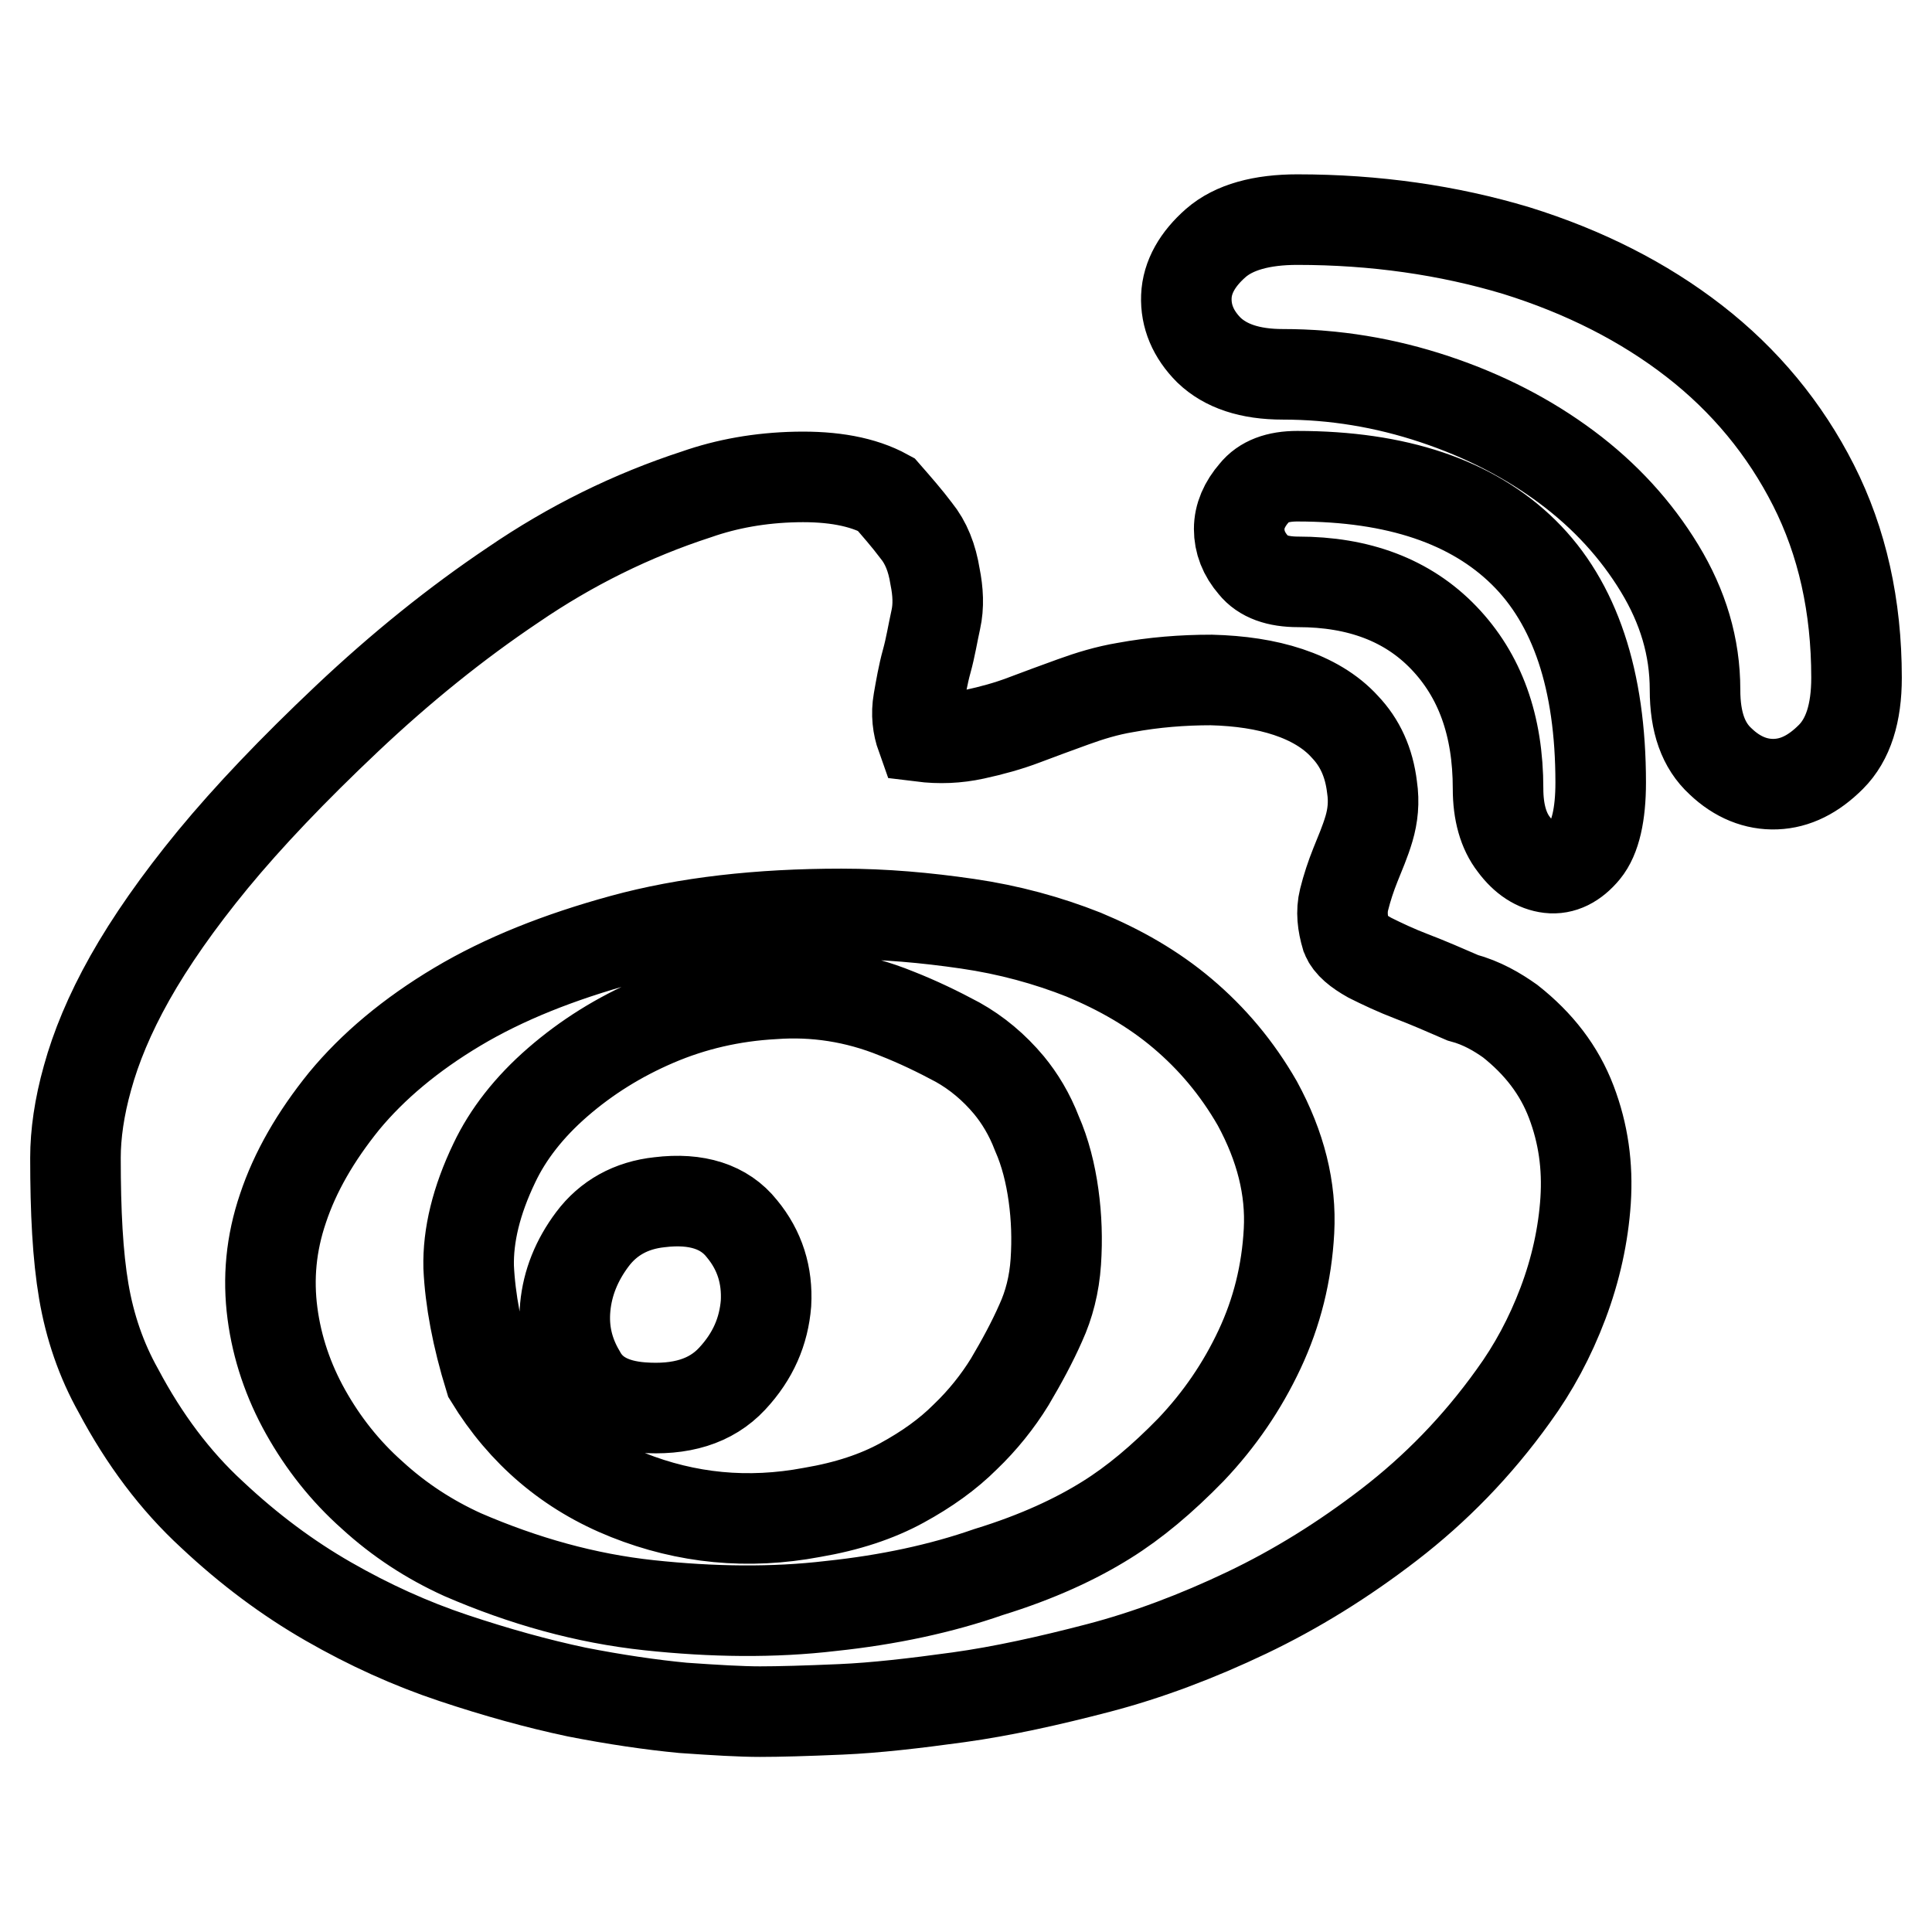 <?xml version="1.0" encoding="utf-8"?>
<!-- Svg Vector Icons : http://www.onlinewebfonts.com/icon -->
<!DOCTYPE svg PUBLIC "-//W3C//DTD SVG 1.1//EN" "http://www.w3.org/Graphics/SVG/1.1/DTD/svg11.dtd">
<svg version="1.1" xmlns="http://www.w3.org/2000/svg" xmlns:xlink="http://www.w3.org/1999/xlink" x="0px" y="0px" viewBox="0 0 256 256" enable-background="new 0 0 256 256" xml:space="preserve">
<g> <path stroke-width="12" fill-opacity="0" stroke="#000000"  d="M200.1,135.3c3.8,3,6.5,6.5,8.1,10.7s2.2,8.5,1.9,13.1c-0.3,4.5-1.3,9.1-3,13.6c-1.7,4.5-3.9,8.6-6.6,12.3 c-4.8,6.7-10.3,12.3-16.4,17c-6.1,4.7-12.4,8.6-18.9,11.7c-6.5,3.1-13.1,5.6-19.6,7.3s-12.8,3.1-18.6,3.9c-5.8,0.8-11,1.4-15.6,1.6 c-4.6,0.2-8.2,0.3-10.7,0.3c-2.5,0-5.9-0.2-10.2-0.5c-4.2-0.4-9-1.1-14.1-2.1c-5.2-1.1-10.6-2.6-16.3-4.5 c-5.7-1.9-11.2-4.4-16.6-7.5c-5.4-3.1-10.5-6.9-15.4-11.5c-4.9-4.5-9-10-12.4-16.4c-2.3-4.1-3.8-8.5-4.6-13.2S10,160.6,10,153.4 c0-3.1,0.5-6.7,1.6-10.6c1.1-4,2.9-8.4,5.6-13.2c2.7-4.8,6.4-10.1,11-15.7c4.7-5.7,10.6-11.9,17.8-18.7c7.1-6.7,14.4-12.6,22-17.7 c7.6-5.2,15.7-9.2,24.3-12c4-1.4,8.4-2.2,13.2-2.3c4.8-0.1,8.8,0.6,11.9,2.3c1.4,1.6,2.8,3.2,4,4.8c1.3,1.6,2.1,3.6,2.5,6.1 c0.4,2,0.5,3.9,0.1,5.7c-0.4,1.8-0.7,3.7-1.2,5.5s-0.8,3.6-1.1,5.3s-0.1,3.3,0.4,4.7c2.4,0.3,4.7,0.2,7-0.3 c2.3-0.5,4.5-1.1,6.6-1.9c2.1-0.8,4.3-1.6,6.5-2.4c2.2-0.8,4.5-1.5,6.9-1.9c3.8-0.7,7.6-1,11.4-1c3.8,0.1,7.2,0.6,10.2,1.6 c3,1,5.6,2.5,7.5,4.6c2,2.1,3.2,4.7,3.6,8c0.3,2,0.1,3.8-0.4,5.5s-1.2,3.3-1.8,4.8c-0.6,1.5-1.1,3-1.5,4.6 c-0.4,1.6-0.2,3.2,0.3,4.9c0.4,1,1.5,1.9,3.1,2.8c1.6,0.8,3.5,1.7,5.6,2.5c2.1,0.8,4.4,1.8,6.7,2.8 C196.4,132.9,198.4,134.1,200.1,135.3L200.1,135.3z M146.6,201.4c3.7-2.3,7.4-5.4,11.2-9.3c3.8-4,6.8-8.4,9.1-13.3 s3.6-10.1,3.9-15.7c0.3-5.6-1.1-11.2-4.2-16.9c-2.7-4.7-6-8.6-9.9-11.9c-3.9-3.3-8.3-5.8-13.1-7.8c-4.8-1.9-9.9-3.3-15.4-4.1 c-5.5-0.8-11-1.3-16.7-1.3c-10.9,0-20.6,1.1-29,3.4c-8.4,2.3-15.7,5.2-21.9,8.9s-11.2,7.9-15,12.5c-3.8,4.7-6.5,9.4-8.1,14.2 c-1.6,4.7-2,9.3-1.4,13.9c0.6,4.6,2.1,9,4.4,13.1c2.3,4.1,5.2,7.8,8.8,11c3.6,3.3,7.6,5.9,12,7.9c8.1,3.5,16.3,5.8,24.7,6.7 c8.4,0.9,16.5,1,24.1,0.1c7.6-0.8,14.6-2.3,20.9-4.5C137.5,206.3,142.6,203.9,146.6,201.4z M118.8,134.3c2.8,1.1,5.5,2.4,8.1,3.8 c2.5,1.4,4.8,3.3,6.8,5.7c1.4,1.7,2.7,3.8,3.7,6.4c1.1,2.5,1.8,5.3,2.2,8.2c0.4,2.9,0.5,5.8,0.3,8.8c-0.2,3-0.9,5.7-2,8.1 c-1.1,2.5-2.5,5.1-4.1,7.8c-1.6,2.6-3.6,5.1-5.9,7.3c-2.3,2.3-5.1,4.3-8.4,6.1c-3.3,1.8-7.2,3.1-11.9,3.9 c-8.5,1.6-16.6,0.8-24.4-2.3s-13.9-8.3-18.3-15.5c-1.7-5.5-2.6-10.4-2.8-14.7c-0.1-4.2,1-8.8,3.4-13.8c1.8-3.8,4.6-7.4,8.4-10.7 c3.8-3.3,8.1-6,13-8.1c4.9-2.1,10.1-3.3,15.6-3.6C107.9,131.3,113.4,132.1,118.8,134.3L118.8,134.3z M85,186.5 c5.2,0.4,9.2-0.8,12-3.8c2.8-3,4.2-6.3,4.5-10c0.2-3.7-0.8-7-3.2-9.9c-2.3-2.9-6-4.1-10.9-3.5c-3.8,0.4-6.8,2.1-8.9,4.9 c-2.1,2.8-3.3,5.8-3.6,9c-0.3,3.2,0.4,6.1,2,8.8C78.4,184.8,81.2,186.2,85,186.5z M171.9,29.1c10.3,0,20,1.4,29,4.1 c9,2.8,16.9,6.8,23.6,12s12,11.6,15.8,19.1c3.8,7.5,5.7,16,5.7,25.5c0,4.7-1.1,8.2-3.4,10.5c-2.3,2.3-4.7,3.5-7.3,3.6 c-2.6,0.1-5.1-0.9-7.3-3c-2.3-2.1-3.4-5.2-3.4-9.5c0-5.7-1.6-11-4.7-16.1c-3.1-5.1-7.2-9.6-12.3-13.4c-5.1-3.8-10.9-6.8-17.5-9 c-6.6-2.2-13.3-3.3-20.1-3.3c-4.4,0-7.6-1.1-9.8-3.2c-2.1-2.1-3.1-4.5-3-7.1c0.1-2.6,1.5-5,3.9-7.1S167.2,29.1,171.9,29.1 L171.9,29.1z M171.9,63.1c13.2,0,23.2,3.4,30,10.1c6.8,6.7,10.2,16.9,10.2,30.5c0,4.2-0.7,7.3-2.1,9s-3,2.5-4.7,2.3 c-1.7-0.2-3.3-1.2-4.7-3.1c-1.4-1.8-2.1-4.3-2.1-7.4c0-8.4-2.4-15-7.2-20s-11.3-7.4-19.3-7.4c-2.7,0-4.7-0.7-5.9-2.2 c-1.3-1.5-1.9-3.1-1.9-4.8s0.7-3.3,2-4.8C167.4,63.8,169.3,63.1,171.9,63.1z"/></g>
</svg>
